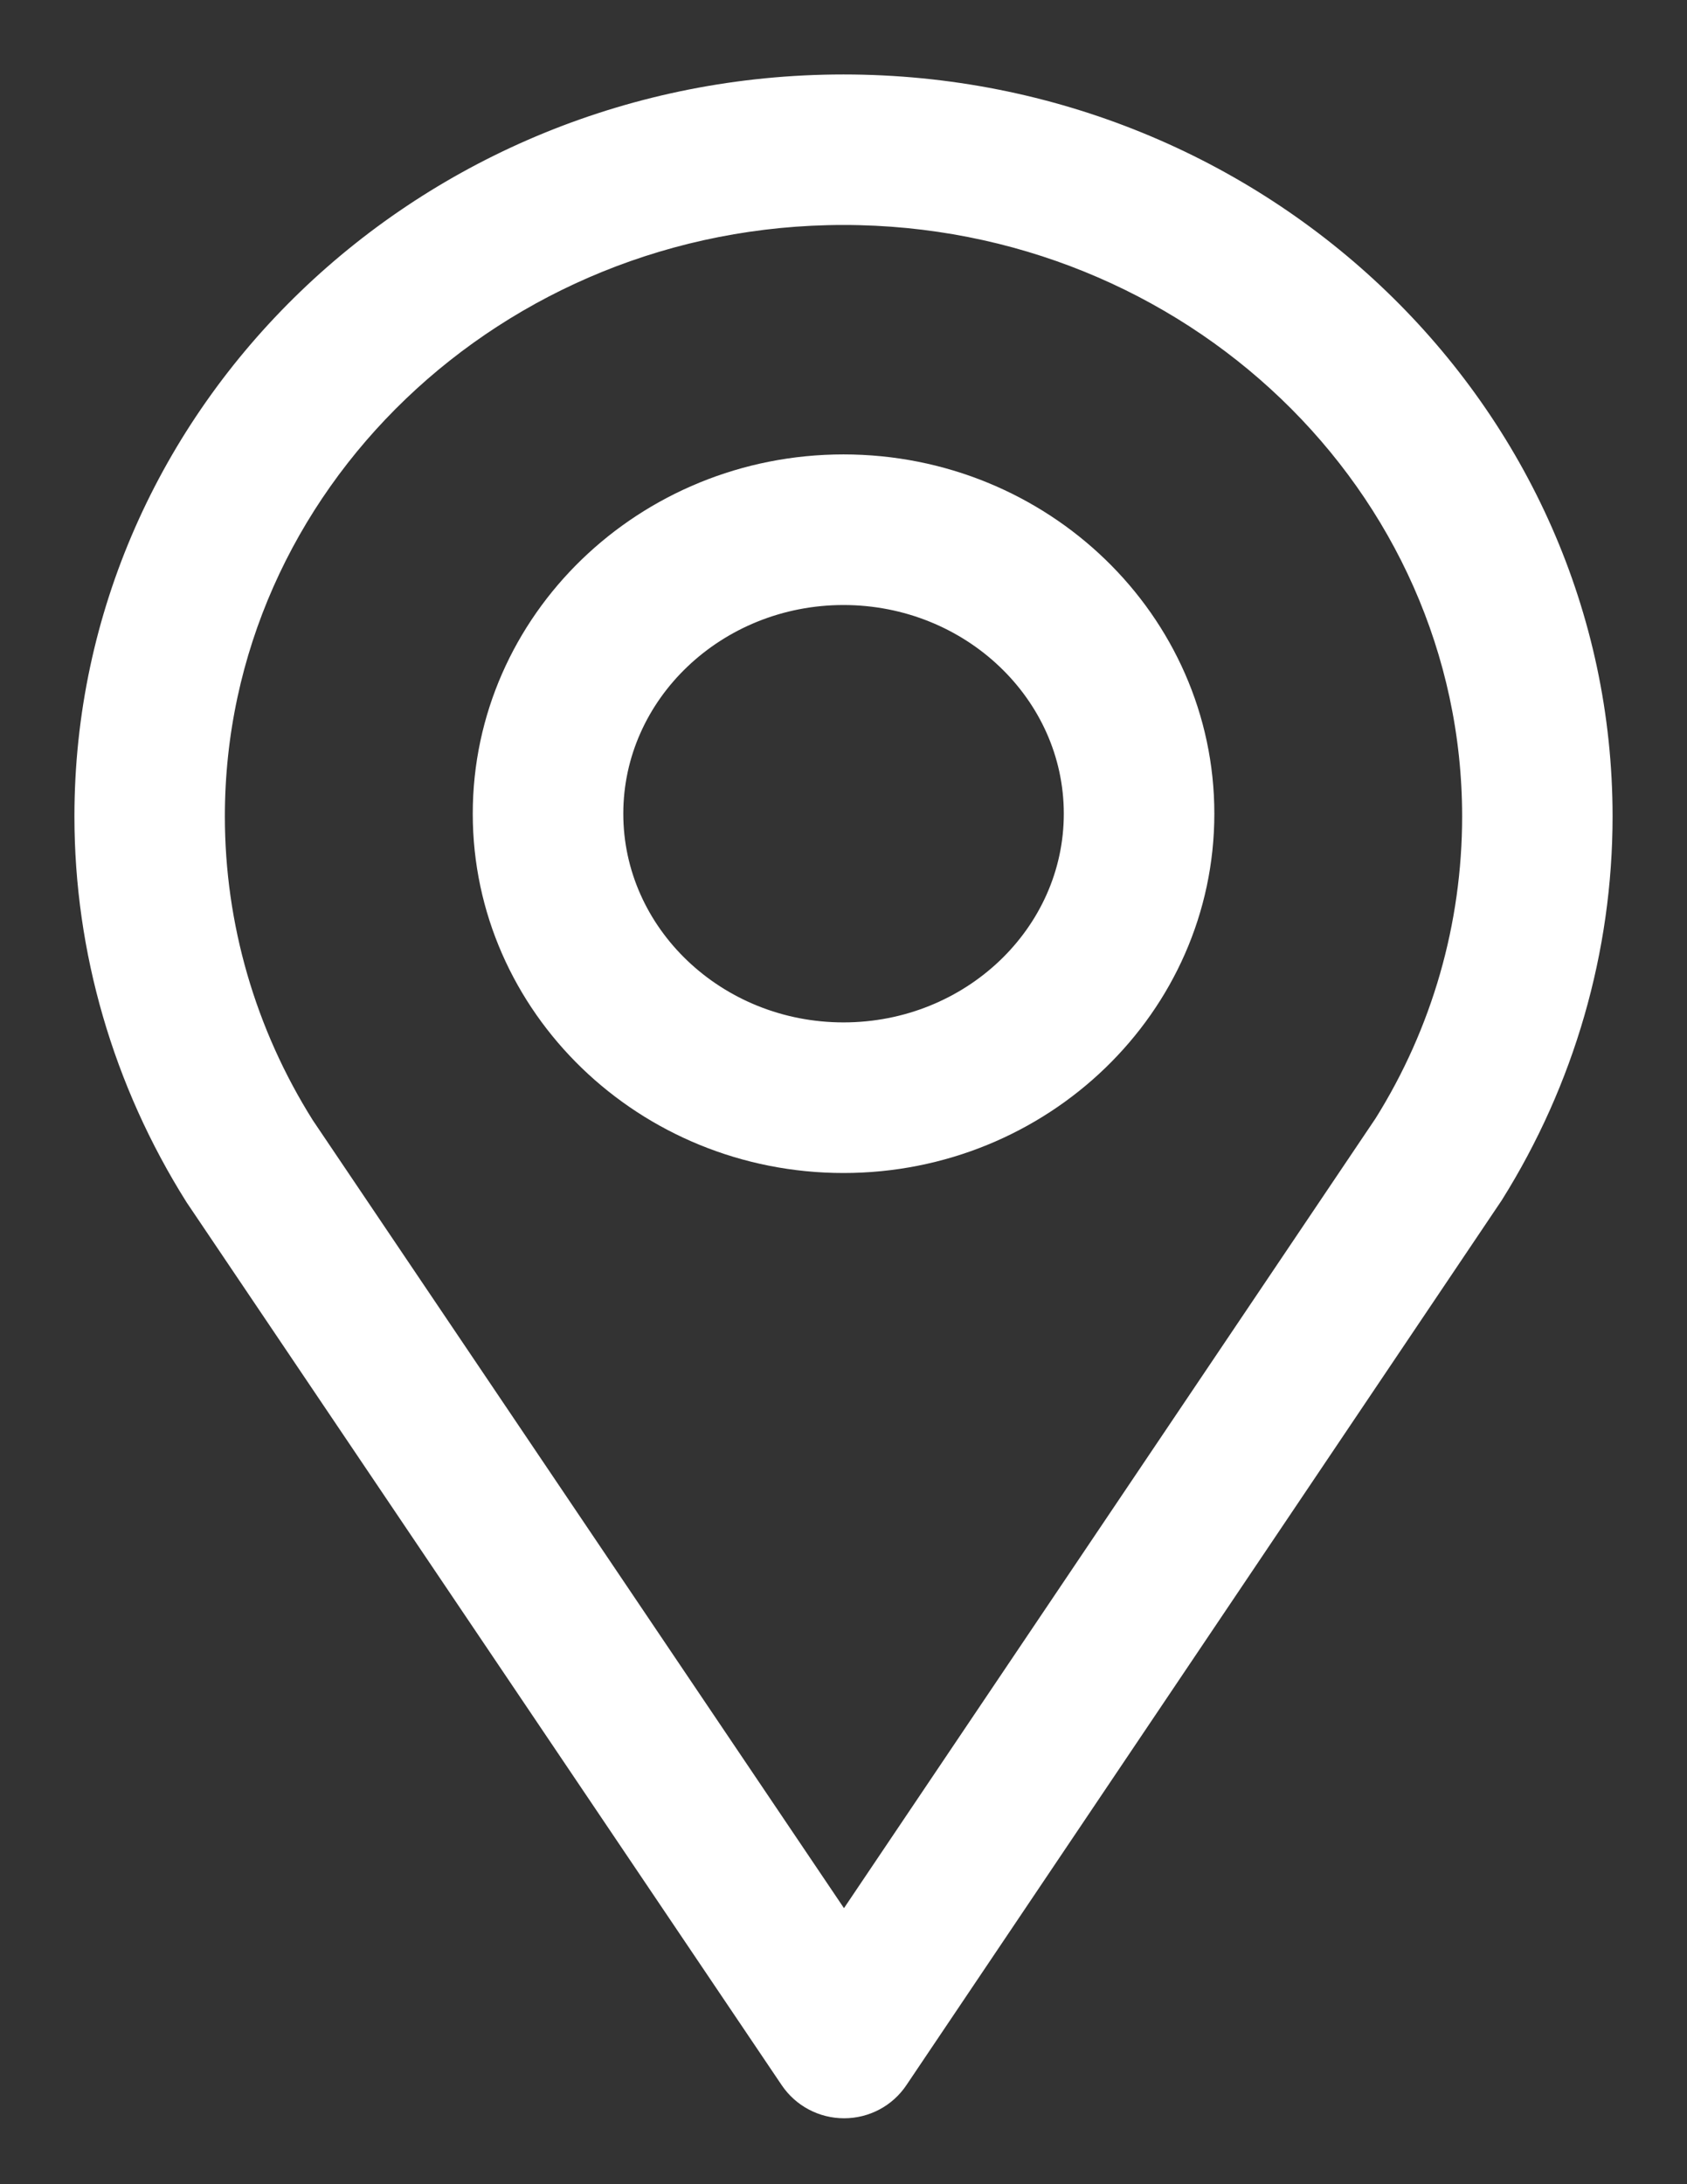 <svg width="17" height="22" viewBox="0 0 17 22" fill="none" xmlns="http://www.w3.org/2000/svg">
<rect x="0" y="0" width="17" height="22" fill="#333333" stroke="none"/>
<path d="M8.506 21.086C8.337 21.086 8.179 21.003 8.084 20.862L2.09 11.974C1.377 10.841 1 9.543 1 8.223C1 4.241 4.365 1 8.5 1C12.636 1 16 4.241 16 8.223C16 9.54 15.627 10.831 14.923 11.954L8.927 20.862C8.833 21.003 8.675 21.086 8.506 21.086ZM8.5 2.016C4.925 2.016 2.016 4.801 2.016 8.223C2.016 9.352 2.336 10.456 2.942 11.419L8.505 19.667L14.072 11.4C14.669 10.447 14.984 9.348 14.984 8.223C14.983 4.801 12.075 2.016 8.5 2.016Z" fill="white" stroke="white" stroke-width="0.5"/>
<path d="M8.5 11.565C6.577 11.565 5.014 10.054 5.014 8.196C5.014 6.339 6.577 4.827 8.5 4.827C10.423 4.827 11.987 6.339 11.987 8.196C11.987 10.054 10.422 11.565 8.5 11.565ZM8.5 5.844C7.139 5.844 6.031 6.899 6.031 8.196C6.031 9.492 7.139 10.548 8.5 10.548C9.862 10.548 10.97 9.493 10.97 8.196C10.97 6.899 9.861 5.844 8.5 5.844Z" fill="white" stroke="white" stroke-width="0.5"/>
</svg>